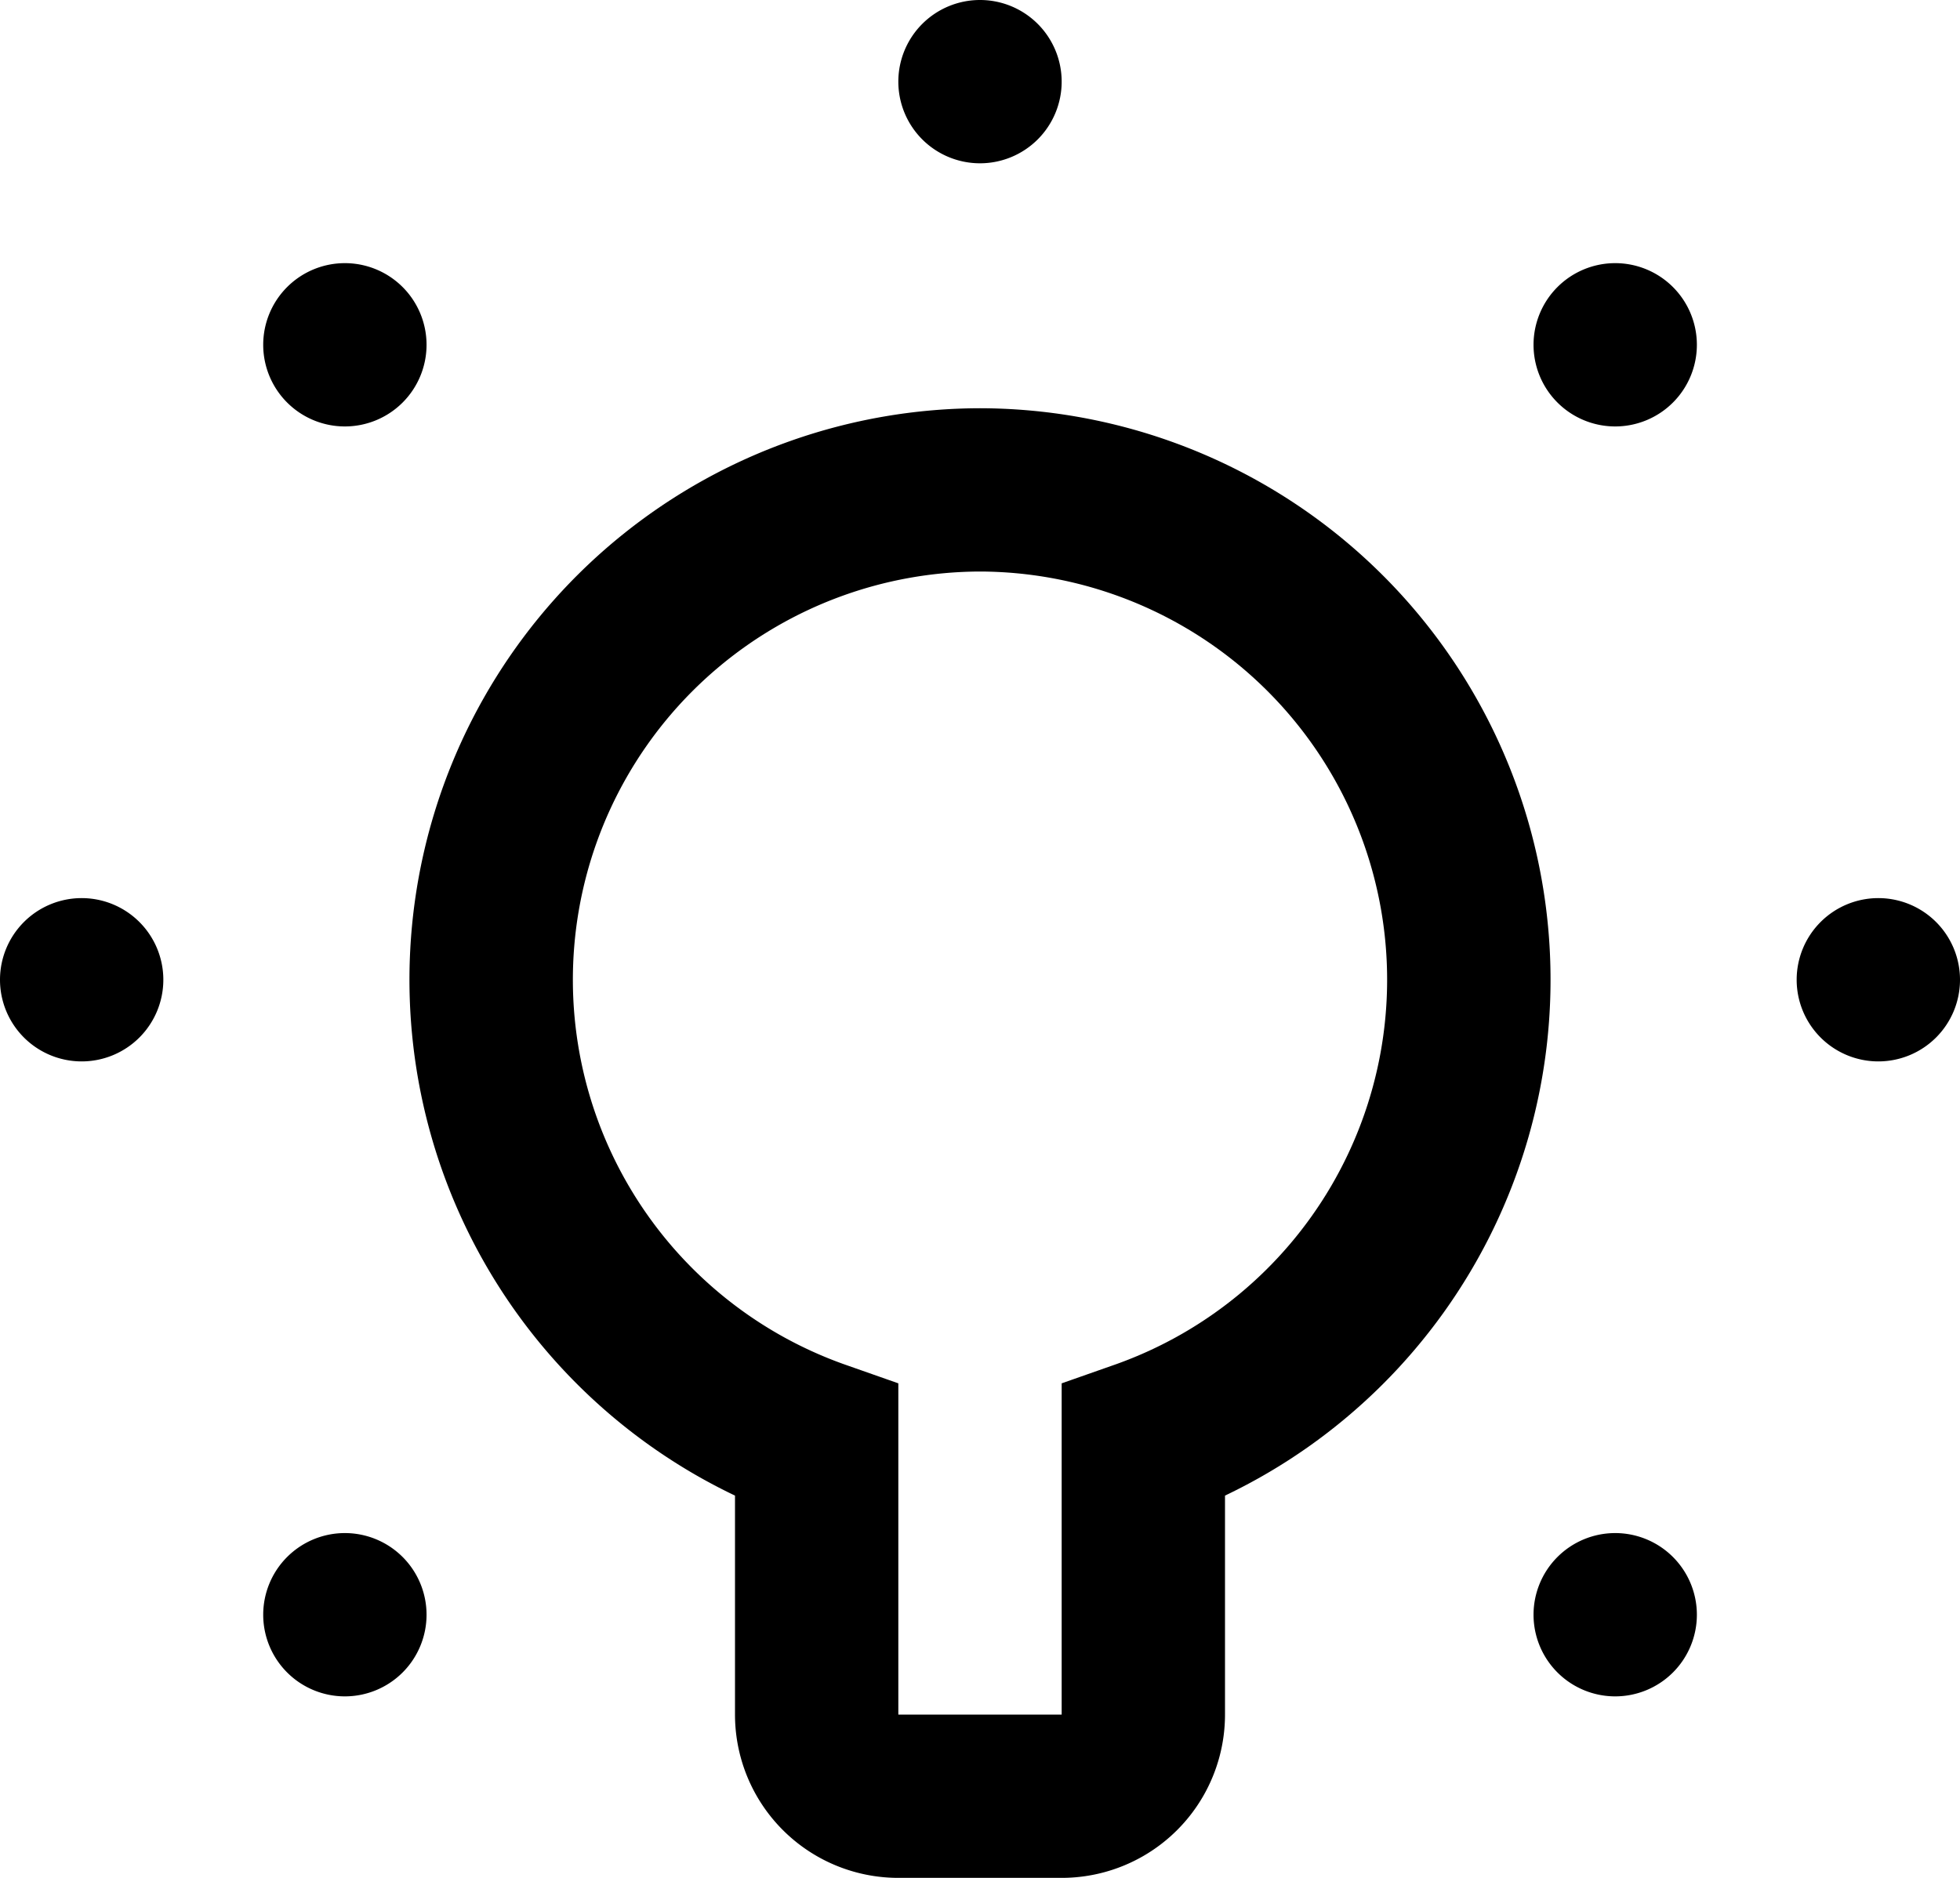<svg xmlns="http://www.w3.org/2000/svg" width="24" height="23" viewBox="0 0 24 23">
  <path id="icons8-light-on_1_" data-name="icons8-light-on (1)" d="M12,0a1,1,0,1,0,1,1A1,1,0,0,0,12,0ZM4.223,3.223a1,1,0,1,0,1,1A1,1,0,0,0,4.223,3.223Zm15.555,0a1,1,0,1,0,1,1A1,1,0,0,0,19.777,3.223ZM12,5A7,7,0,0,0,9,18.318V21a2,2,0,0,0,2,2h2a2,2,0,0,0,2-2V18.318A7,7,0,0,0,12,5Zm0,2a5,5,0,0,1,1.666,9.709L13,16.943V21H11V16.943l-.666-.234A5,5,0,0,1,12,7ZM1,11a1,1,0,1,0,1,1A1,1,0,0,0,1,11Zm22,0a1,1,0,1,0,1,1A1,1,0,0,0,23,11ZM4.223,18.777a1,1,0,1,0,1,1A1,1,0,0,0,4.223,18.777Zm15.555,0a1,1,0,1,0,1,1A1,1,0,0,0,19.777,18.777Z"/>
</svg>
